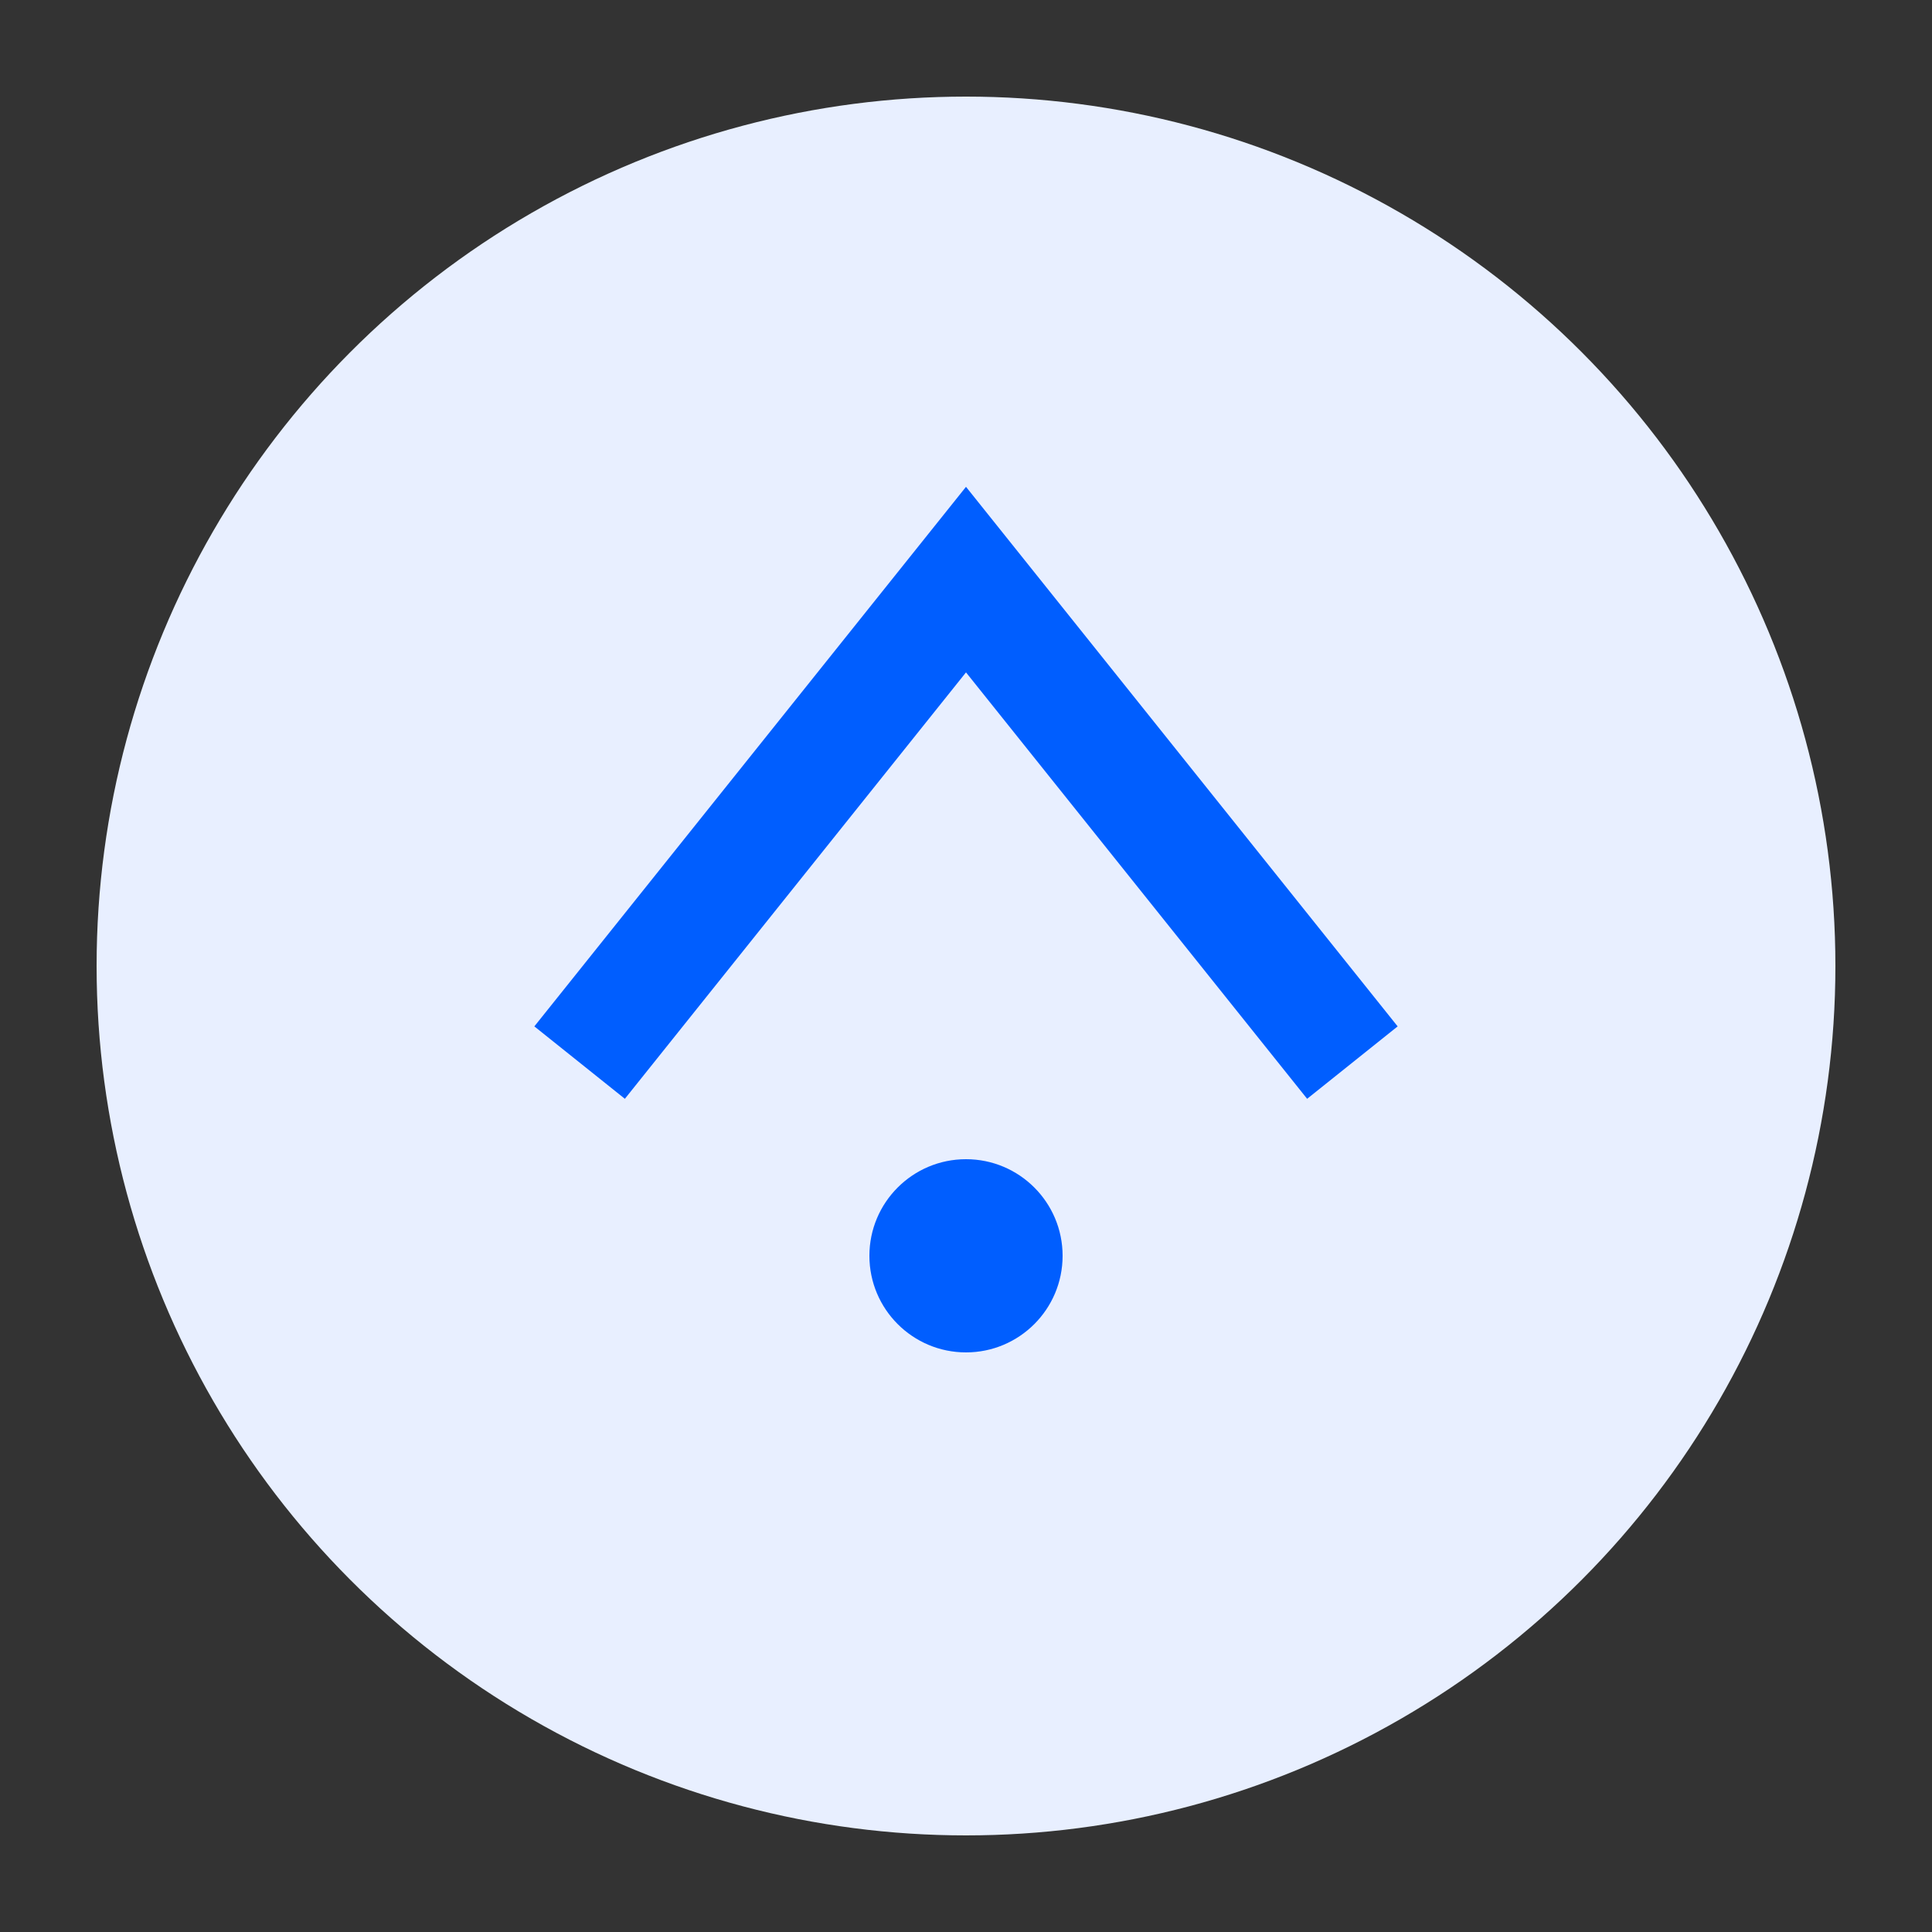 <svg width="100" height="100" viewBox="0 0 200 200" 
     xmlns="http://www.w3.org/2000/svg" fill="#005eff">
  <rect x="0" y="0" width="200" height="200" fill="#333333" stroke="none"/>
  <circle cx="100" cy="100" r="90" fill="#e8efff"/>
  <path d="M60 110 L100 60 L140 110" stroke="#005eff" stroke-width="12" fill="none" />
  <circle cx="100" cy="130" r="10" fill="#005eff"/>
</svg>
